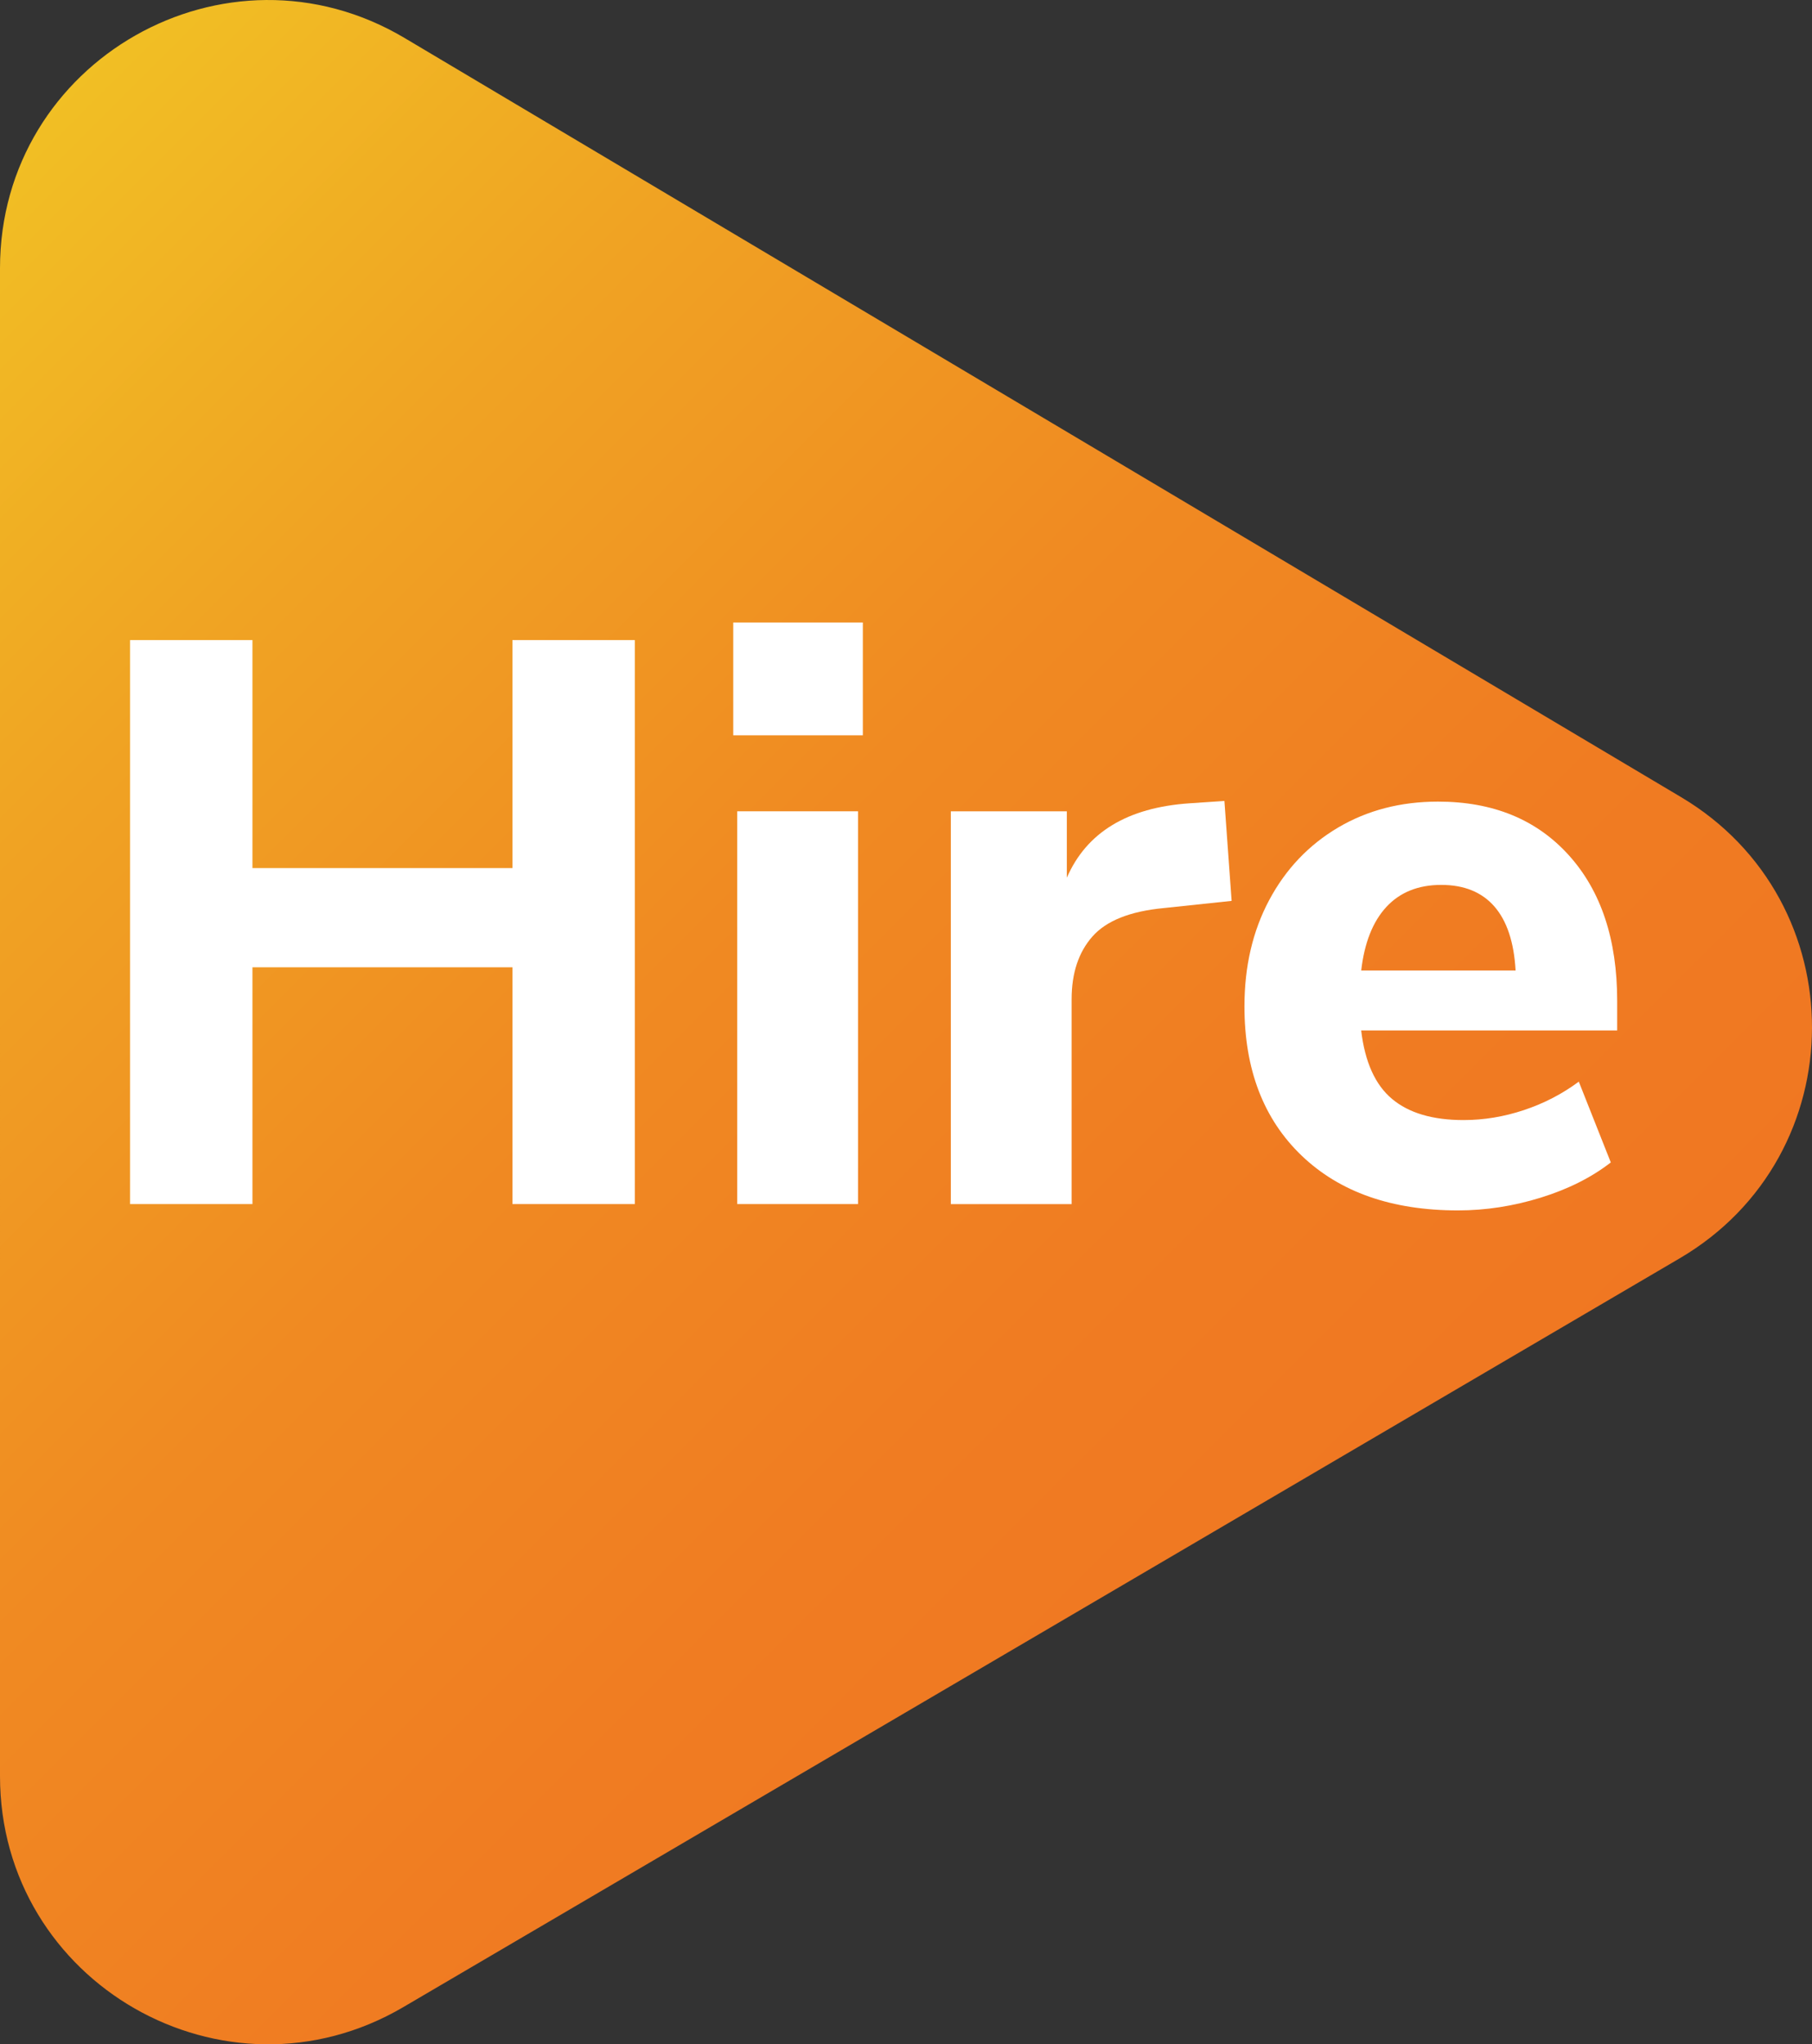 <?xml version="1.0" encoding="UTF-8"?>
<svg id="Layer_1" data-name="Layer 1" xmlns="http://www.w3.org/2000/svg" xmlns:xlink="http://www.w3.org/1999/xlink" viewBox="0 0 500 564.08">
  <rect x="0" y="0" width="500" height="564.08" fill="#333333" stroke="none"/>
  <defs>
    <style>
      .cls-1 {
        fill: url(#linear-gradient);
      }

      .cls-2 {
        fill: #fff;
      }
    </style>
    <linearGradient id="linear-gradient" x1="-46.71" y1="90.04" x2="338.71" y2="475.46" gradientUnits="userSpaceOnUse">
      <stop offset="0" stop-color="#f1bf24"/>
      <stop offset=".25" stop-color="#f0a323"/>
      <stop offset=".53" stop-color="#f08a22"/>
      <stop offset=".79" stop-color="#f07c22"/>
      <stop offset="1" stop-color="#f07722"/>
    </linearGradient>
  </defs>
  <path class="cls-1" d="M111.67,10.5l352.2,209.45c48.34,28.75,48.13,98.8-.38,127.26l-352.2,206.61c-49.26,28.9-111.29-6.63-111.29-63.74V74.01C0,16.7,62.41-18.8,111.67,10.5Z"/>
  <g>
    <path class="cls-2" d="M141.4,176.62h33.77v155.62h-33.77v-65.34h-71.74v65.34h-33.77v-155.62h33.77v62.91h71.74v-62.91Z"/>
    <path class="cls-2" d="M202.33,171.77h35.76v31.12h-35.76v-31.12ZM203.43,332.24v-108.38h33.33v108.38h-33.33Z"/>
    <path class="cls-2" d="M339.85,248.58l-18.76,1.99c-9.27.88-15.82,3.5-19.65,7.84-3.83,4.34-5.74,10.12-5.74,17.33v56.51h-33.33v-108.38h32.01v18.32c5.44-12.51,16.7-19.35,33.77-20.53l9.71-.66,1.99,27.59Z"/>
    <path class="cls-2" d="M446.24,284.34h-70.64c1.03,8.68,3.86,14.98,8.5,18.87,4.64,3.9,11.22,5.85,19.76,5.85,5.59,0,11.15-.92,16.67-2.76,5.52-1.84,10.56-4.45,15.12-7.84l8.83,22.29c-5.3,4.12-11.74,7.36-19.31,9.71-7.58,2.35-15.2,3.53-22.85,3.53-18.25,0-32.63-5.04-43.15-15.12-10.52-10.08-15.78-23.8-15.78-41.17,0-11.04,2.28-20.82,6.84-29.36,4.56-8.53,10.89-15.19,18.98-19.98,8.09-4.78,17.29-7.17,27.59-7.17,15.16,0,27.19,4.93,36.09,14.79,8.9,9.86,13.35,23.25,13.35,40.17v8.17ZM382.56,250.24c-3.75,4.05-6.07,9.9-6.95,17.55h42.6c-.44-7.8-2.39-13.69-5.85-17.66-3.46-3.97-8.36-5.96-14.68-5.96s-11.37,2.03-15.12,6.07Z"/>
  </g>
</svg>
